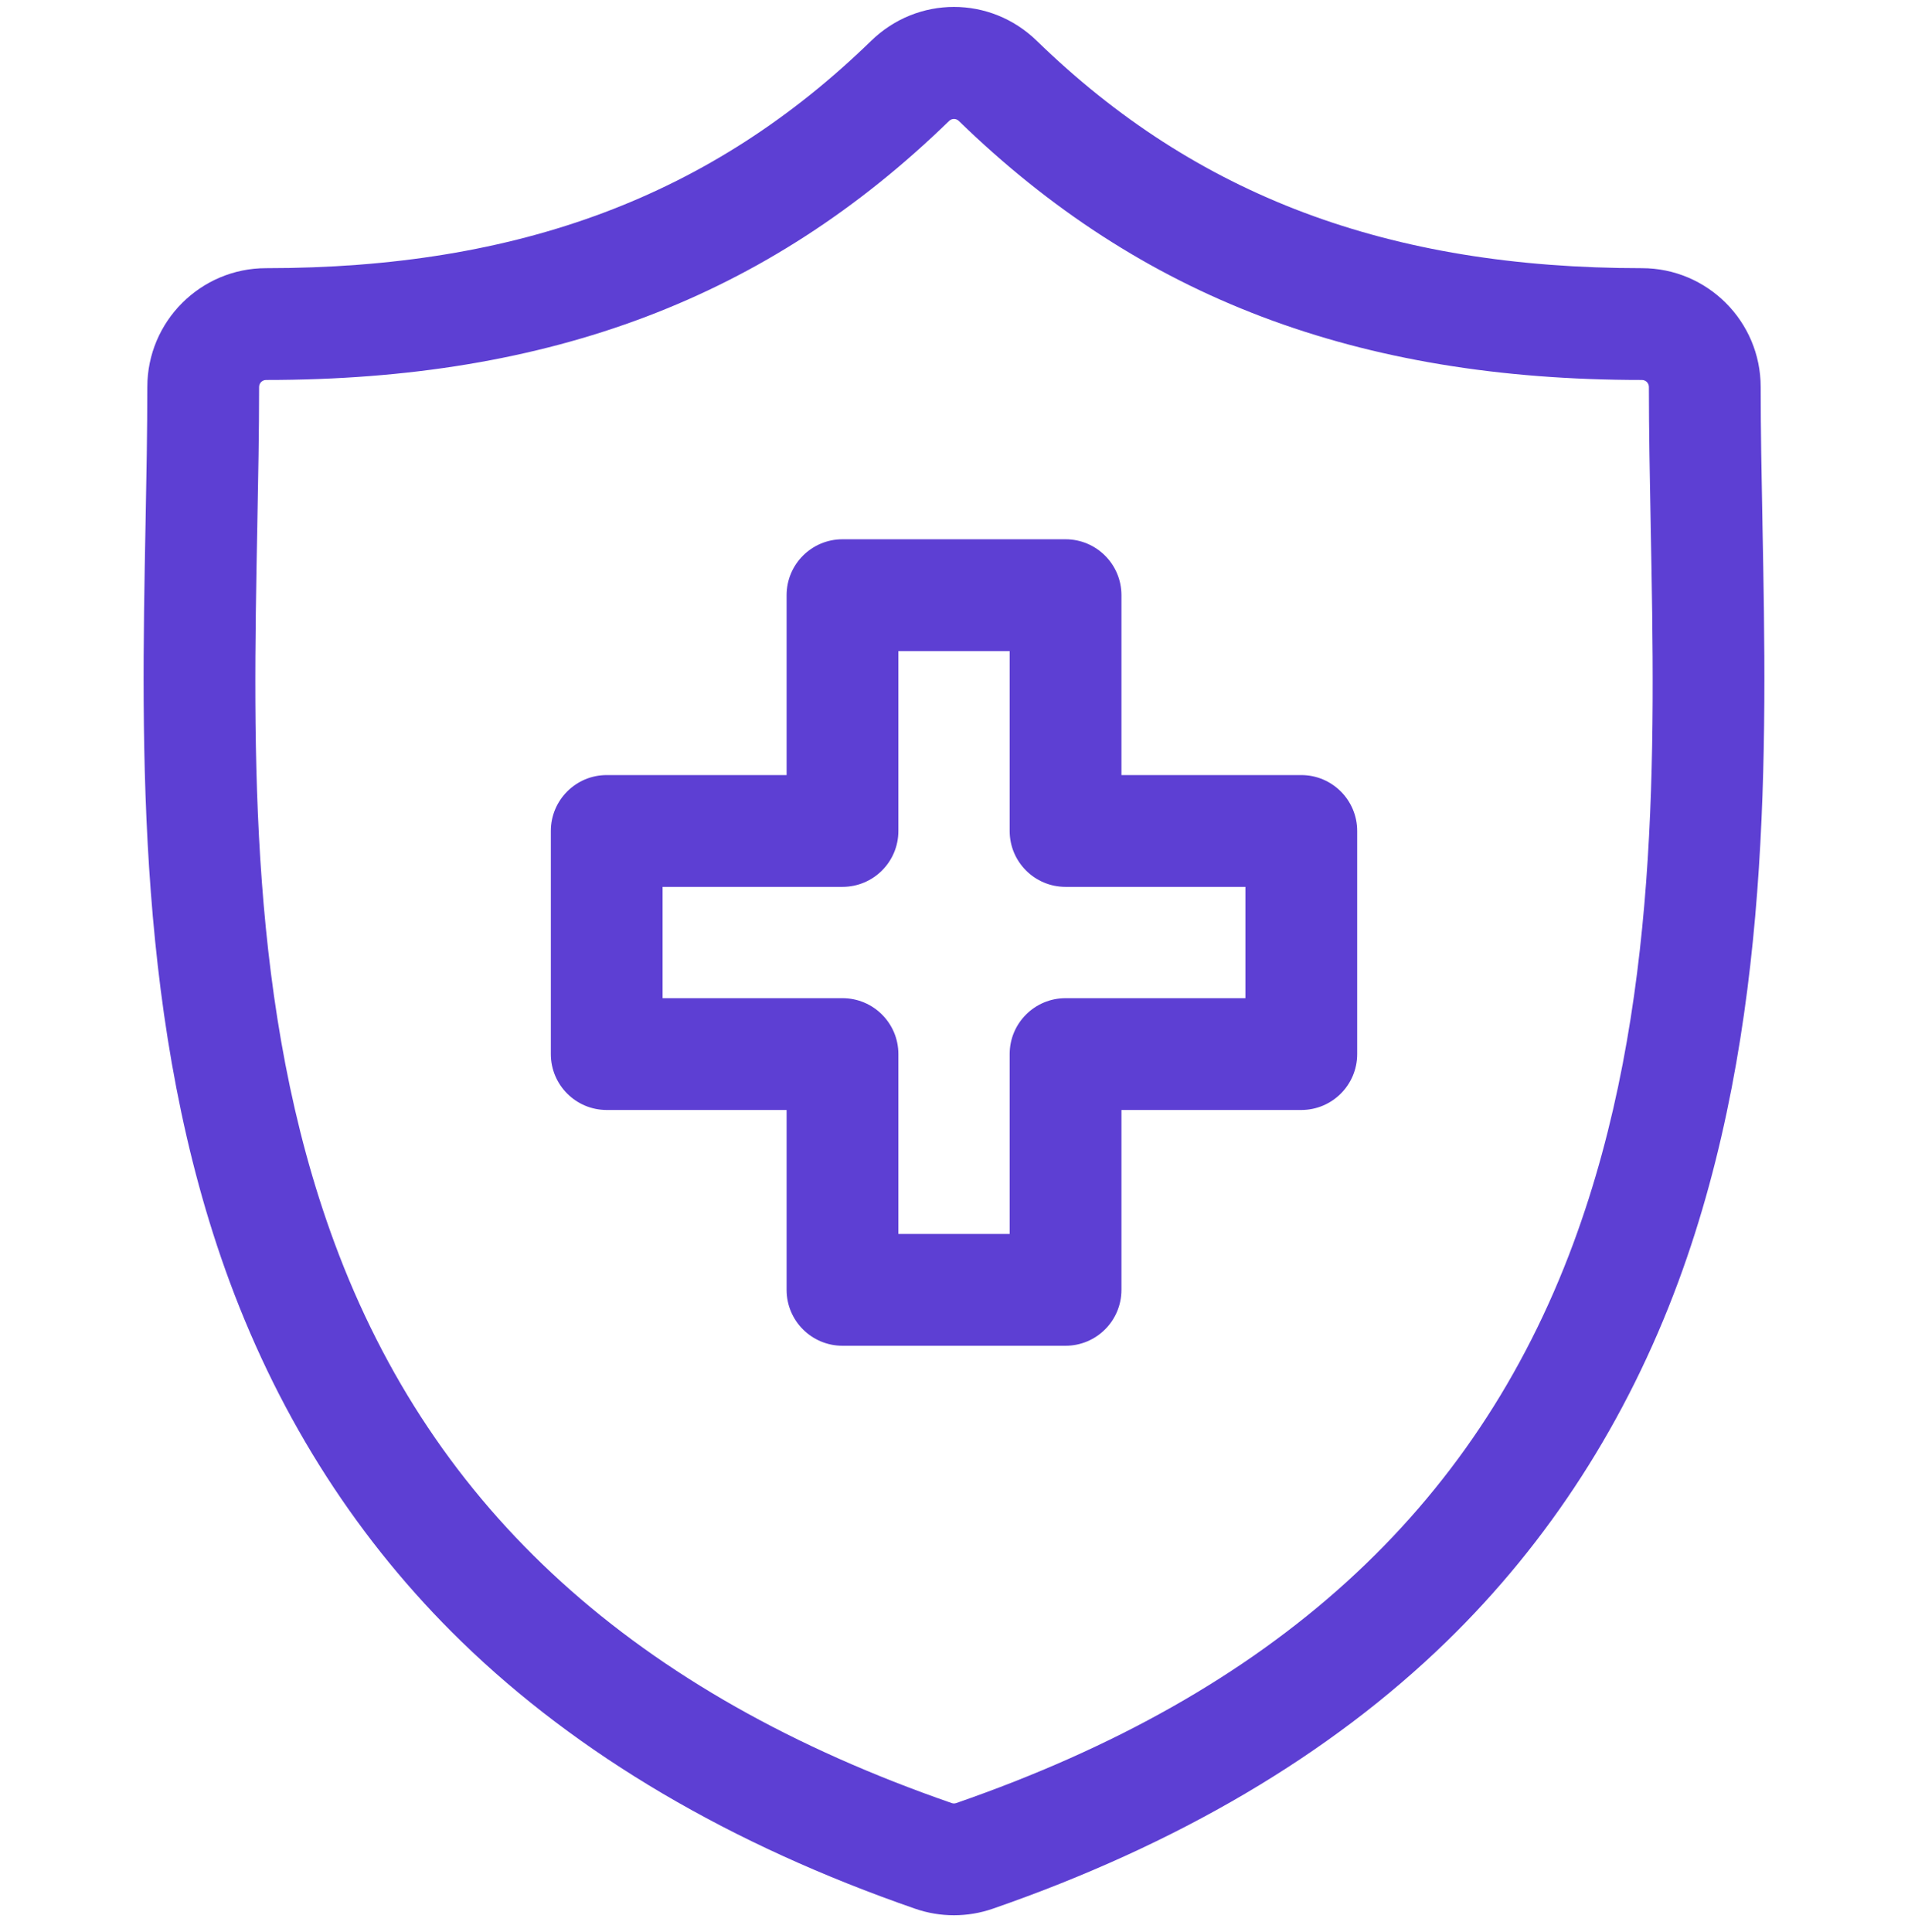 <?xml version="1.0" encoding="UTF-8"?>
<svg xmlns="http://www.w3.org/2000/svg" width="80" height="81" viewBox="0 0 80 81" fill="none">
  <g clip-path="url(#clip0_4330_191)">
    <path d="M73.898 21.988L73.897 21.912C73.859 19.917 73.823 18.033 73.823 16.221C73.823 13.475 71.59 11.242 68.844 11.242C58.221 11.242 50.158 8.213 43.47 1.71C41.524 -0.183 38.474 -0.183 36.528 1.71C29.84 8.213 21.778 11.242 11.156 11.242C8.41 11.242 6.177 13.475 6.177 16.221C6.177 18.072 6.14 19.975 6.102 21.989C5.922 31.395 5.699 43.1 9.627 53.725C11.787 59.567 15.057 64.644 19.347 68.815C24.233 73.566 30.633 77.334 38.367 80.015C38.894 80.198 39.442 80.29 39.999 80.29C40.556 80.29 41.105 80.197 41.629 80.015C49.365 77.334 55.765 73.566 60.652 68.815C64.942 64.644 68.213 59.566 70.373 53.724C74.302 43.098 74.078 31.393 73.898 21.988ZM65.977 52.099C61.834 63.303 53.368 70.986 40.093 75.587C40.032 75.608 39.966 75.609 39.903 75.587C26.63 70.986 18.164 63.303 14.023 52.099C10.401 42.304 10.607 31.559 10.788 22.079C10.827 20.041 10.864 18.117 10.864 16.221C10.864 16.06 10.995 15.929 11.156 15.929C23.076 15.929 32.176 12.478 39.795 5.07C39.852 5.014 39.925 4.987 39.998 4.987C40.072 4.987 40.145 5.014 40.202 5.07C47.821 12.478 56.922 15.929 68.844 15.929C69.005 15.929 69.136 16.06 69.136 16.221C69.136 18.078 69.172 19.983 69.211 22L69.212 22.077V22.077C69.394 31.558 69.599 42.303 65.977 52.099Z" fill="#5D3FD3"></path>
    <path d="M54.561 32.492H47.021V24.951C47.021 23.656 45.971 22.607 44.677 22.607H35.324C34.03 22.607 32.981 23.656 32.981 24.951V32.492H25.439C24.145 32.492 23.096 33.541 23.096 34.836V44.188C23.096 45.483 24.145 46.532 25.439 46.532H32.981V54.073C32.981 55.367 34.03 56.416 35.324 56.416H44.677C45.971 56.416 47.021 55.367 47.021 54.073V46.532H54.561C55.855 46.532 56.905 45.483 56.905 44.188V34.836C56.905 33.541 55.855 32.492 54.561 32.492ZM52.218 41.845H44.677C43.383 41.845 42.334 42.894 42.334 44.188V51.73H37.668V44.188C37.668 42.894 36.618 41.845 35.324 41.845H27.782V37.179H35.324C36.618 37.179 37.668 36.13 37.668 34.836V27.294H42.334V34.836C42.334 36.13 43.383 37.179 44.677 37.179H52.218V41.845H52.218Z" fill="#5D3FD3"></path>
  </g>
  <defs>
    <clipPath id="clip0_4330_191">
      <rect width="80" height="80" fill="white" transform="translate(0 0.29)"></rect>
    </clipPath>
  </defs>
</svg>
